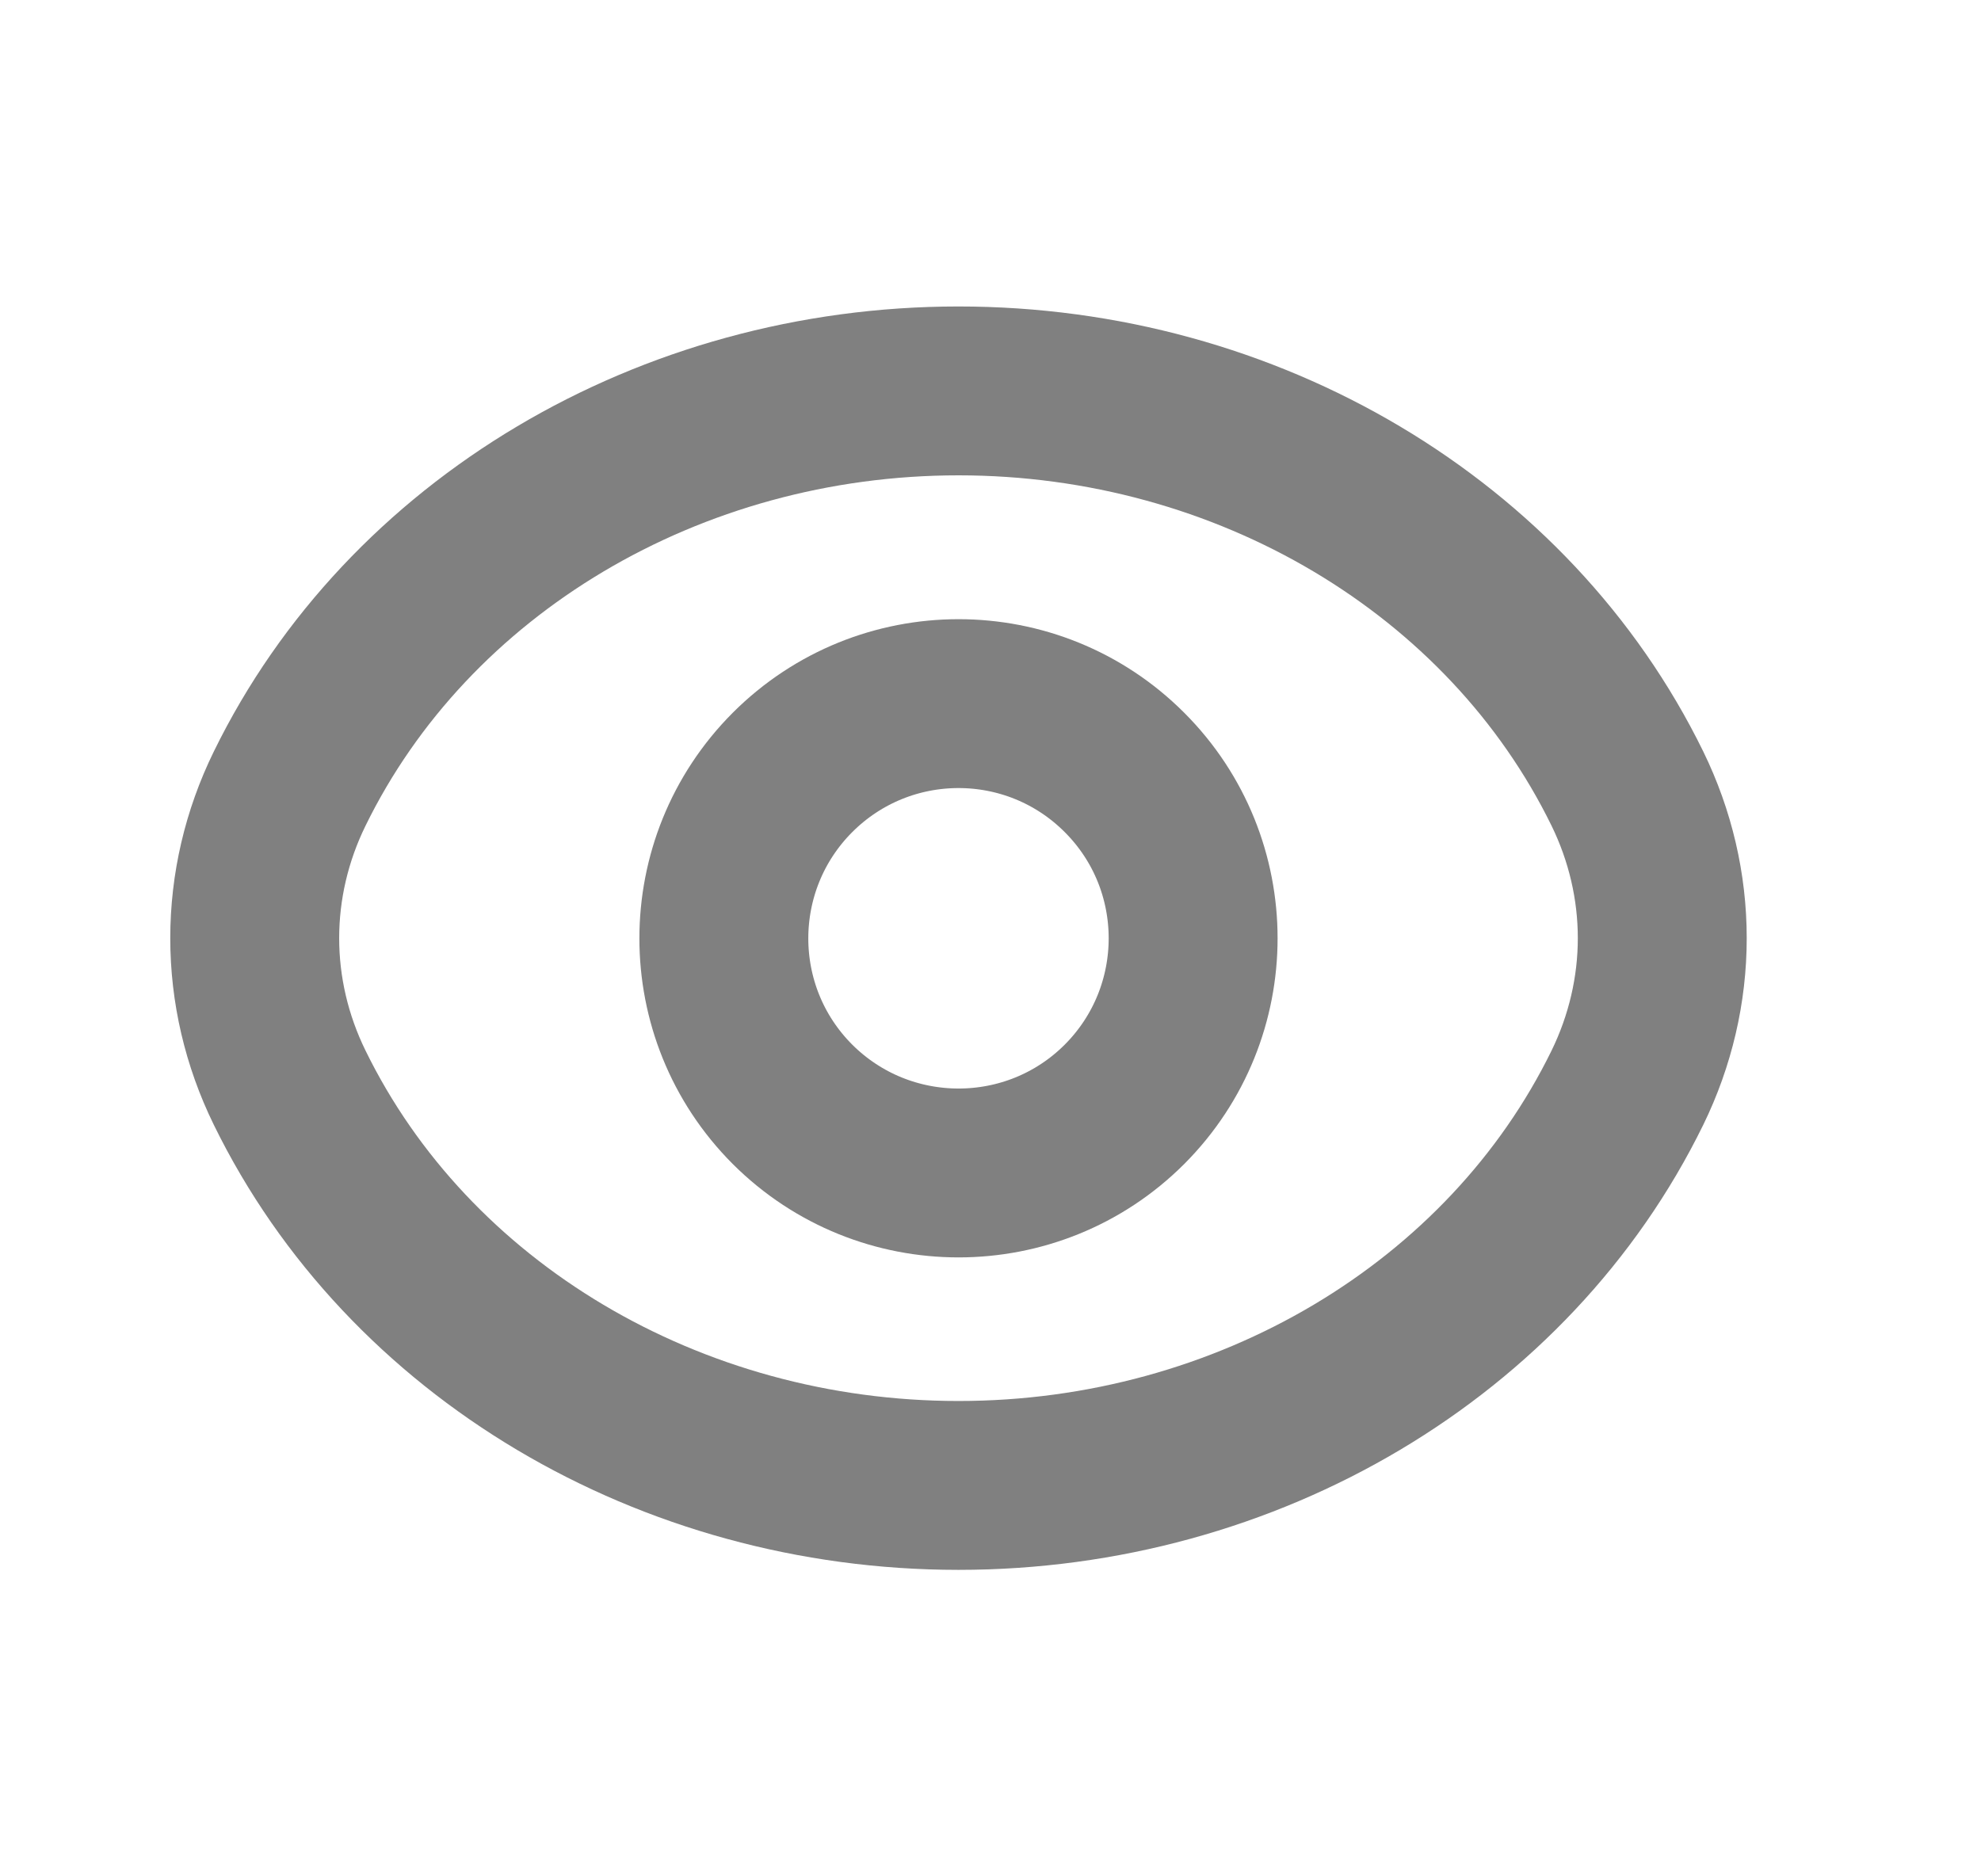 <svg width="19" height="18" viewBox="0 0 19 18" fill="none" xmlns="http://www.w3.org/2000/svg">
    <path d="M10.785 7.41C11.663 8.288 11.663 9.714 10.785 10.594C9.907 11.472 8.481 11.472 7.601 10.594C6.723 9.715 6.723 8.29 7.601 7.41C8.481 6.53 9.906 6.53 10.785 7.41Z" stroke="#808080" stroke-width="1.62" stroke-linecap="round" stroke-linejoin="round"/>
    <path fill-rule="evenodd" clip-rule="evenodd" d="M2.443 9C2.443 8.506 2.557 8.017 2.778 7.566C3.914 5.243 6.425 3.75 9.193 3.75C11.962 3.75 14.473 5.243 15.609 7.566C15.829 8.017 15.943 8.506 15.943 9C15.943 9.494 15.829 9.983 15.609 10.434C14.473 12.757 11.962 14.25 9.193 14.25C6.425 14.25 3.914 12.757 2.778 10.434C2.557 9.983 2.443 9.494 2.443 9Z" stroke="#808080" stroke-width="1.62" stroke-linecap="round" stroke-linejoin="round"/>
</svg>
